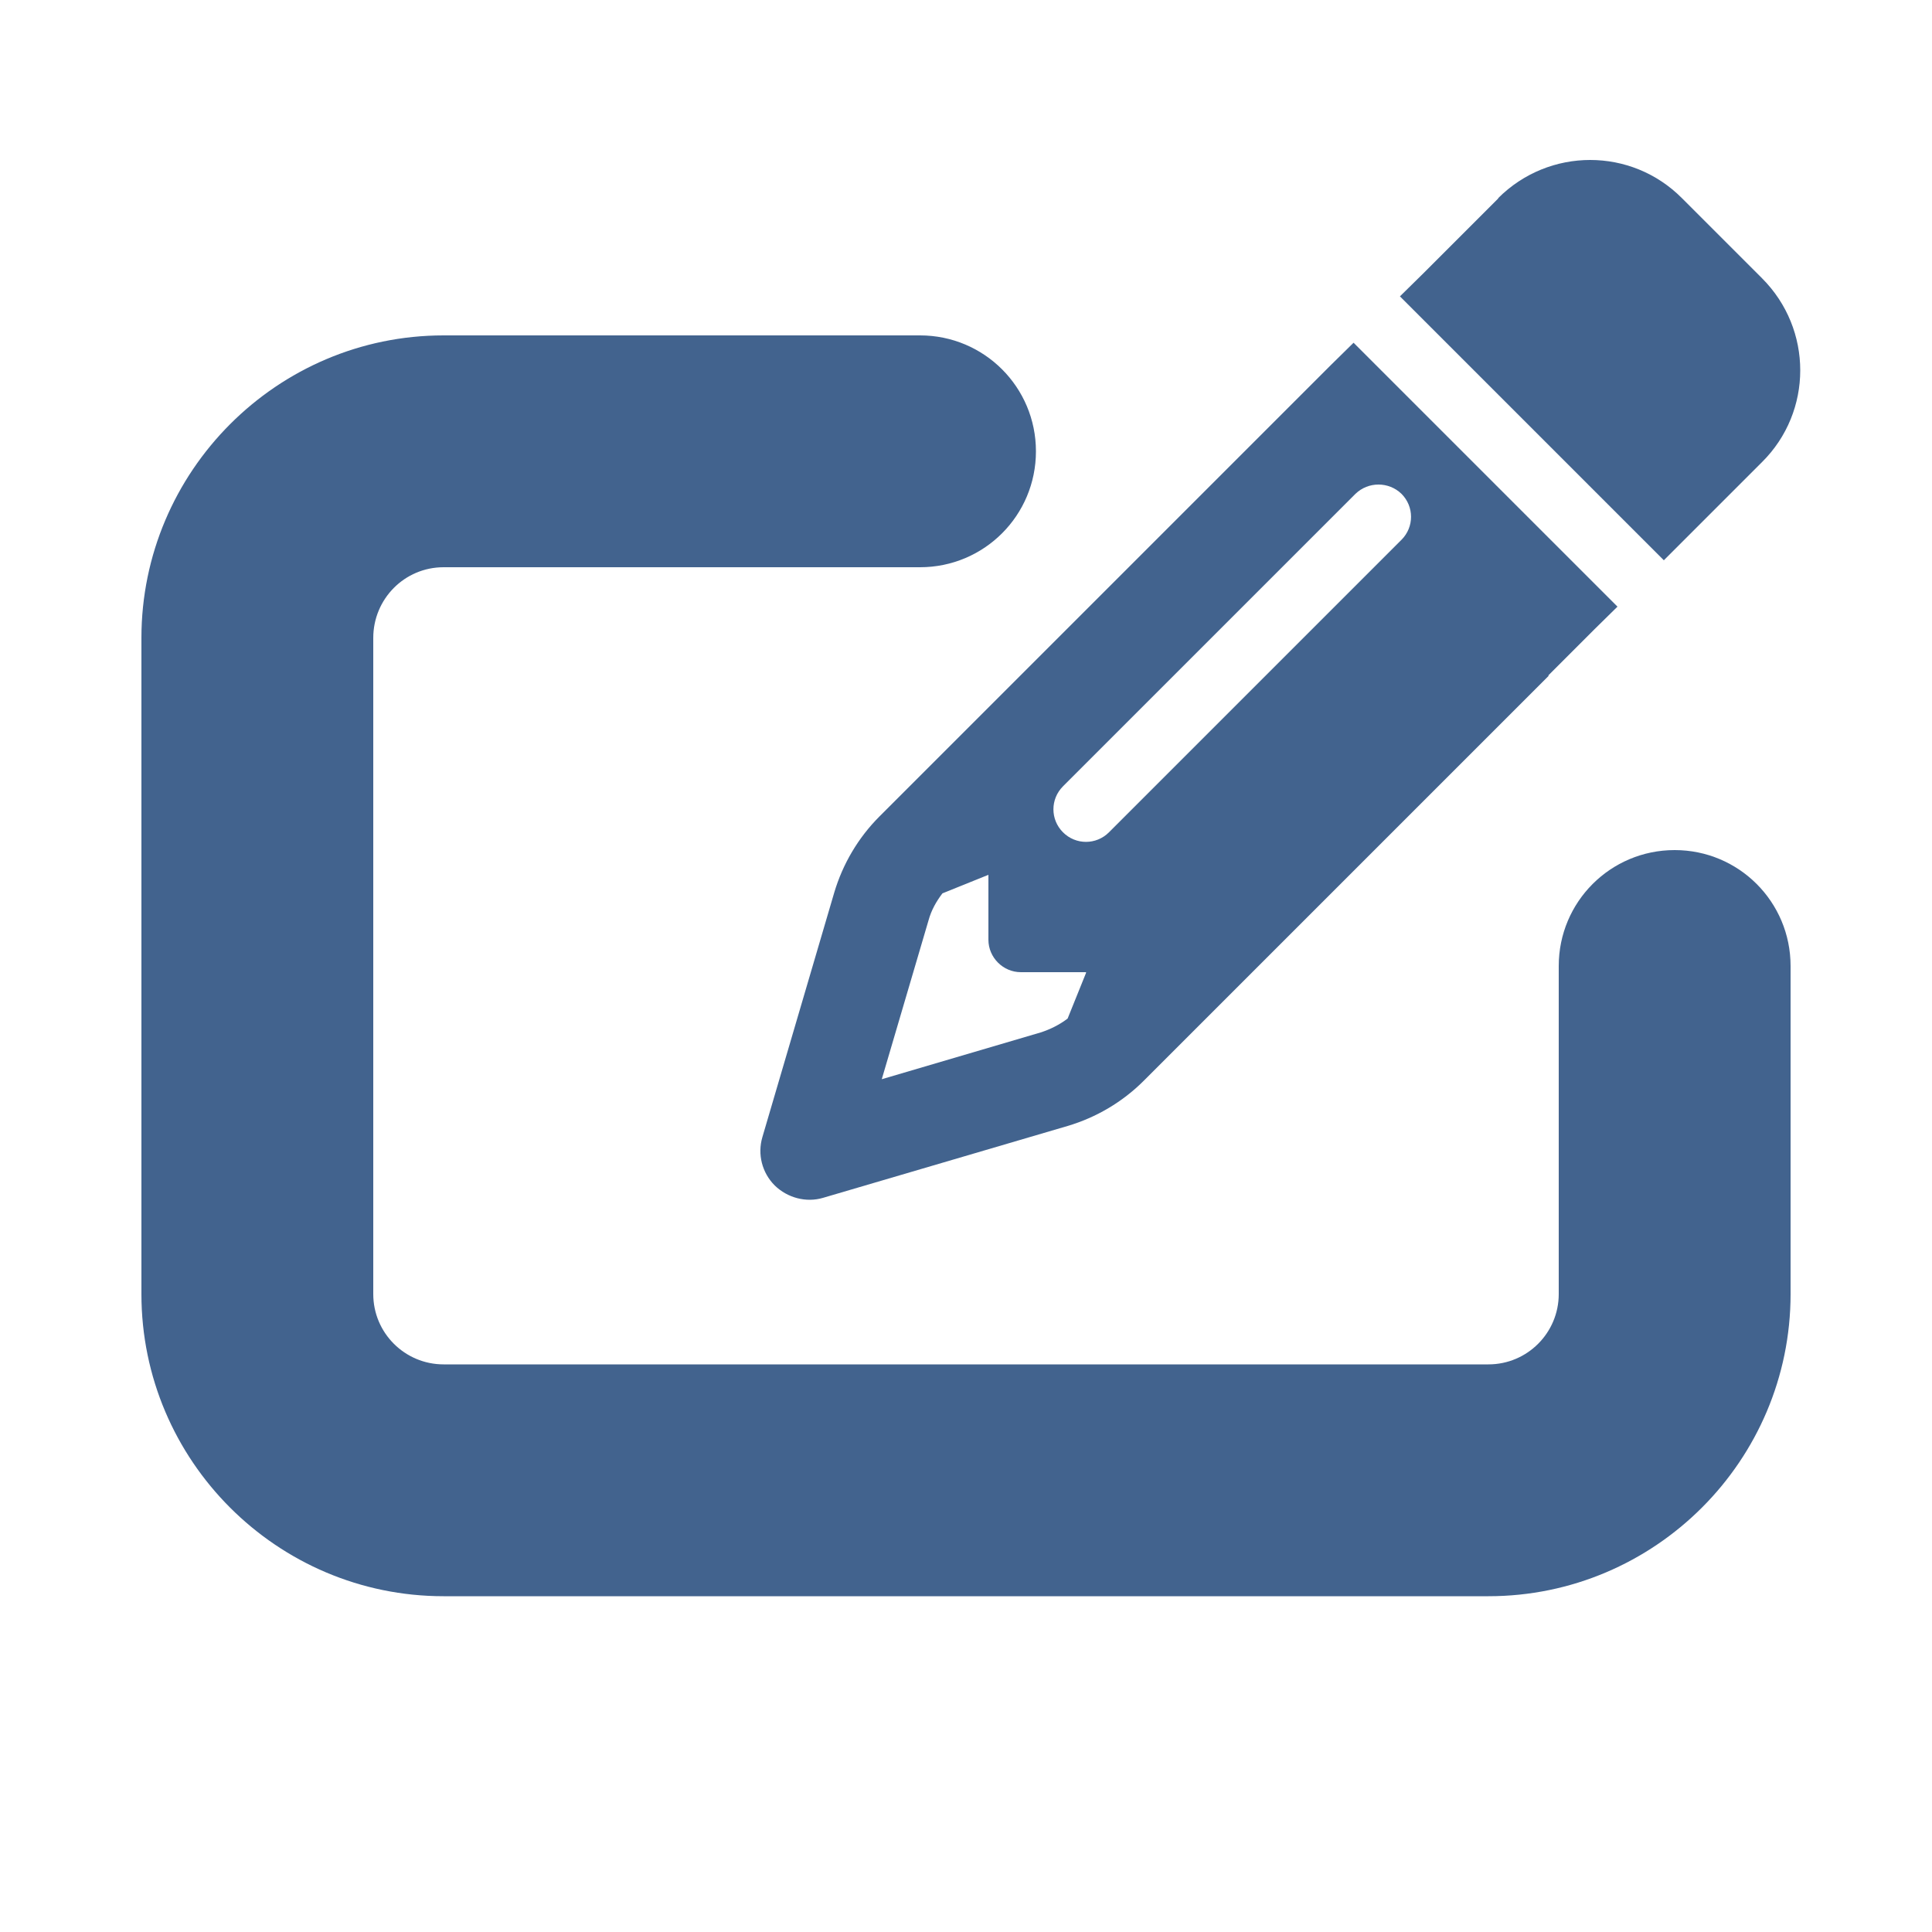 <?xml version="1.0" encoding="UTF-8"?>
<svg id="Layer_1" data-name="Layer 1" xmlns="http://www.w3.org/2000/svg" viewBox="0 0 50 50">
  <defs>
    <style>
      .cls-1 {
        fill: #42638e;
      }
    </style>
  </defs>
  <path class="cls-1" d="m40.08,17.49l-10.48,10.48c-.55.55-1.23.95-1.97,1.17l-6.33,1.86c-.44.13-.92,0-1.25-.32-.33-.33-.45-.81-.32-1.25l1.86-6.33c.22-.74.62-1.42,1.17-1.97l10.48-10.48,1.19-1.19.6-.59,1.78,1.78,3.27,3.27,1.78,1.78-.6.59-1.19,1.19Zm-11.98,7.67h-1.68c-.46,0-.84-.38-.84-.84v-1.68l-1.19.48c-.16.21-.29.44-.36.7l-1.21,4.11,4.11-1.21c.25-.08.49-.2.7-.36l.48-1.19h0Zm8.17-12.38c-.33-.32-.86-.32-1.19,0l-7.57,7.57c-.33.33-.33.86,0,1.19.33.33.86.33,1.19,0l7.57-7.57c.33-.33.33-.86,0-1.19Zm2.5-7.65c1.32-1.32,3.45-1.32,4.76,0l2.07,2.07c1.32,1.32,1.32,3.45,0,4.76l-.76.76-1.19,1.19-.59.59-1.78-1.78-3.27-3.27-1.78-1.78.6-.59,1.19-1.19.76-.76h0Z"/>
  <path class="cls-1" d="m38.52,41.31H11.48c-4.31,0-7.82-3.51-7.82-7.82v-16.98c0-4.31,3.51-7.83,7.82-7.83h12.33c1.66,0,3,1.34,3,3s-1.34,3-3,3h-12.33c-1.01,0-1.82.82-1.82,1.83v16.98c0,1.01.82,1.82,1.82,1.82h27.04c1.01,0,1.82-.82,1.82-1.82v-8.49c0-1.66,1.34-3,3-3s3,1.34,3,3v8.49c0,4.31-3.51,7.82-7.82,7.82Z"/>
</svg>